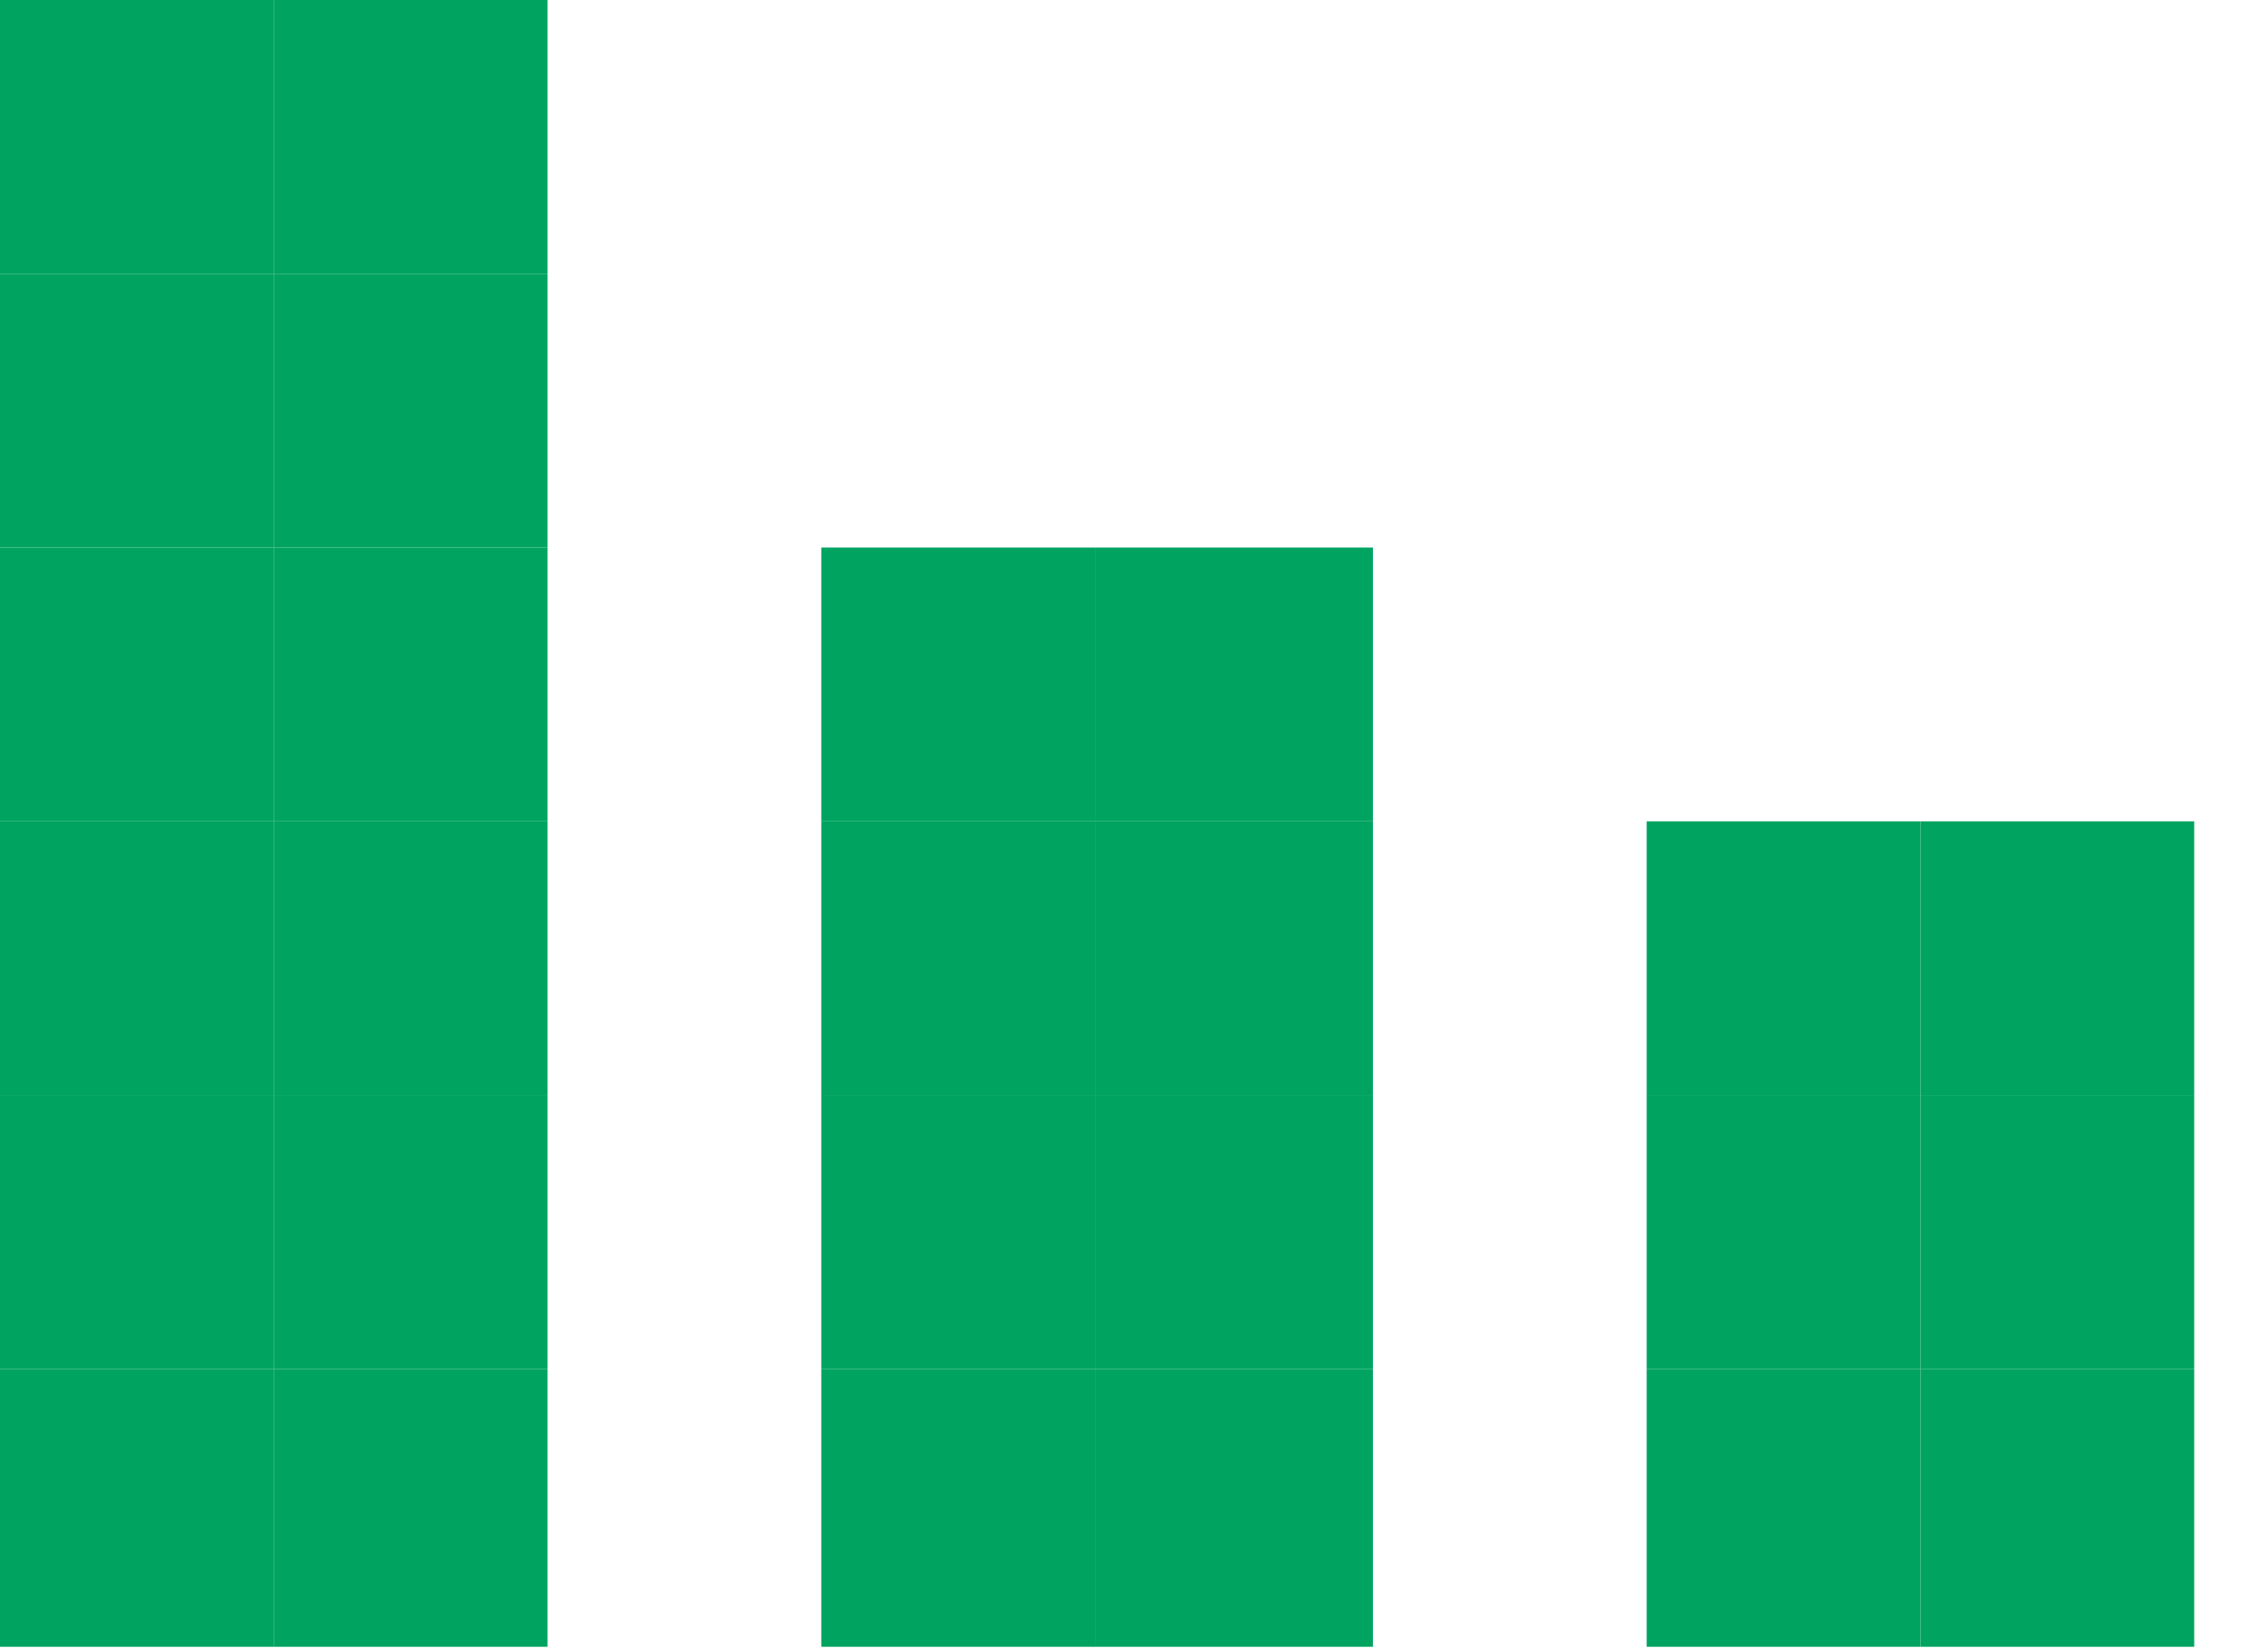 <?xml version="1.0" encoding="UTF-8"?> <svg xmlns="http://www.w3.org/2000/svg" width="38" height="28" viewBox="0 0 38 28" fill="none"> <g clip-path="url(#clip0_41_316)"> <path d="M37.19 23.2H32.55V27.91H37.19V23.2Z" fill="#00A460"></path> <path d="M37.19 18.56H32.55V23.2H37.19V18.56Z" fill="#00A460"></path> <path d="M37.19 13.92H32.55V18.56H37.19V13.92Z" fill="#00A460"></path> <path d="M32.55 23.2H27.91V27.91H32.55V23.2Z" fill="#00A460"></path> <path d="M32.55 18.56H27.91V23.2H32.55V18.56Z" fill="#00A460"></path> <path d="M32.55 13.92H27.91V18.56H32.55V13.92Z" fill="#00A460"></path> <path d="M23.27 23.2H18.56V27.91H23.27V23.2Z" fill="#00A460"></path> <path d="M23.27 18.56H18.56V23.2H23.27V18.56Z" fill="#00A460"></path> <path d="M23.27 13.92H18.56V18.56H23.27V13.92Z" fill="#00A460"></path> <path d="M23.27 9.28H18.56V13.92H23.27V9.28Z" fill="#00A460"></path> <path d="M18.56 23.2H13.92V27.91H18.56V23.2Z" fill="#00A460"></path> <path d="M18.56 18.56H13.92V23.2H18.56V18.56Z" fill="#00A460"></path> <path d="M18.56 13.92H13.92V18.56H18.56V13.92Z" fill="#00A460"></path> <path d="M18.56 9.28H13.92V13.92H18.56V9.28Z" fill="#00A460"></path> <path d="M9.28 23.2H4.64V27.91H9.28V23.2Z" fill="#00A460"></path> <path d="M9.28 18.56H4.64V23.2H9.28V18.56Z" fill="#00A460"></path> <path d="M9.28 13.92H4.64V18.56H9.28V13.92Z" fill="#00A460"></path> <path d="M9.28 9.28H4.64V13.92H9.28V9.28Z" fill="#00A460"></path> <path d="M9.28 4.64H4.64V9.28H9.28V4.64Z" fill="#00A460"></path> <path d="M9.28 0H4.64V4.64H9.28V0Z" fill="#00A460"></path> <path d="M4.64 23.2H0V27.91H4.64V23.2Z" fill="#00A460"></path> <path d="M4.64 18.56H0V23.2H4.64V18.56Z" fill="#00A460"></path> <path d="M4.64 13.92H0V18.56H4.64V13.92Z" fill="#00A460"></path> <path d="M4.64 9.28H0V13.92H4.64V9.28Z" fill="#00A460"></path> <path d="M4.64 4.64H0V9.28H4.64V4.64Z" fill="#00A460"></path> <path d="M4.64 0H0V4.64H4.64V0Z" fill="#00A460"></path> </g> <defs> <clipPath id="clip0_41_316"> <rect width="37.19" height="27.91" fill="white"></rect> </clipPath> </defs> </svg> 